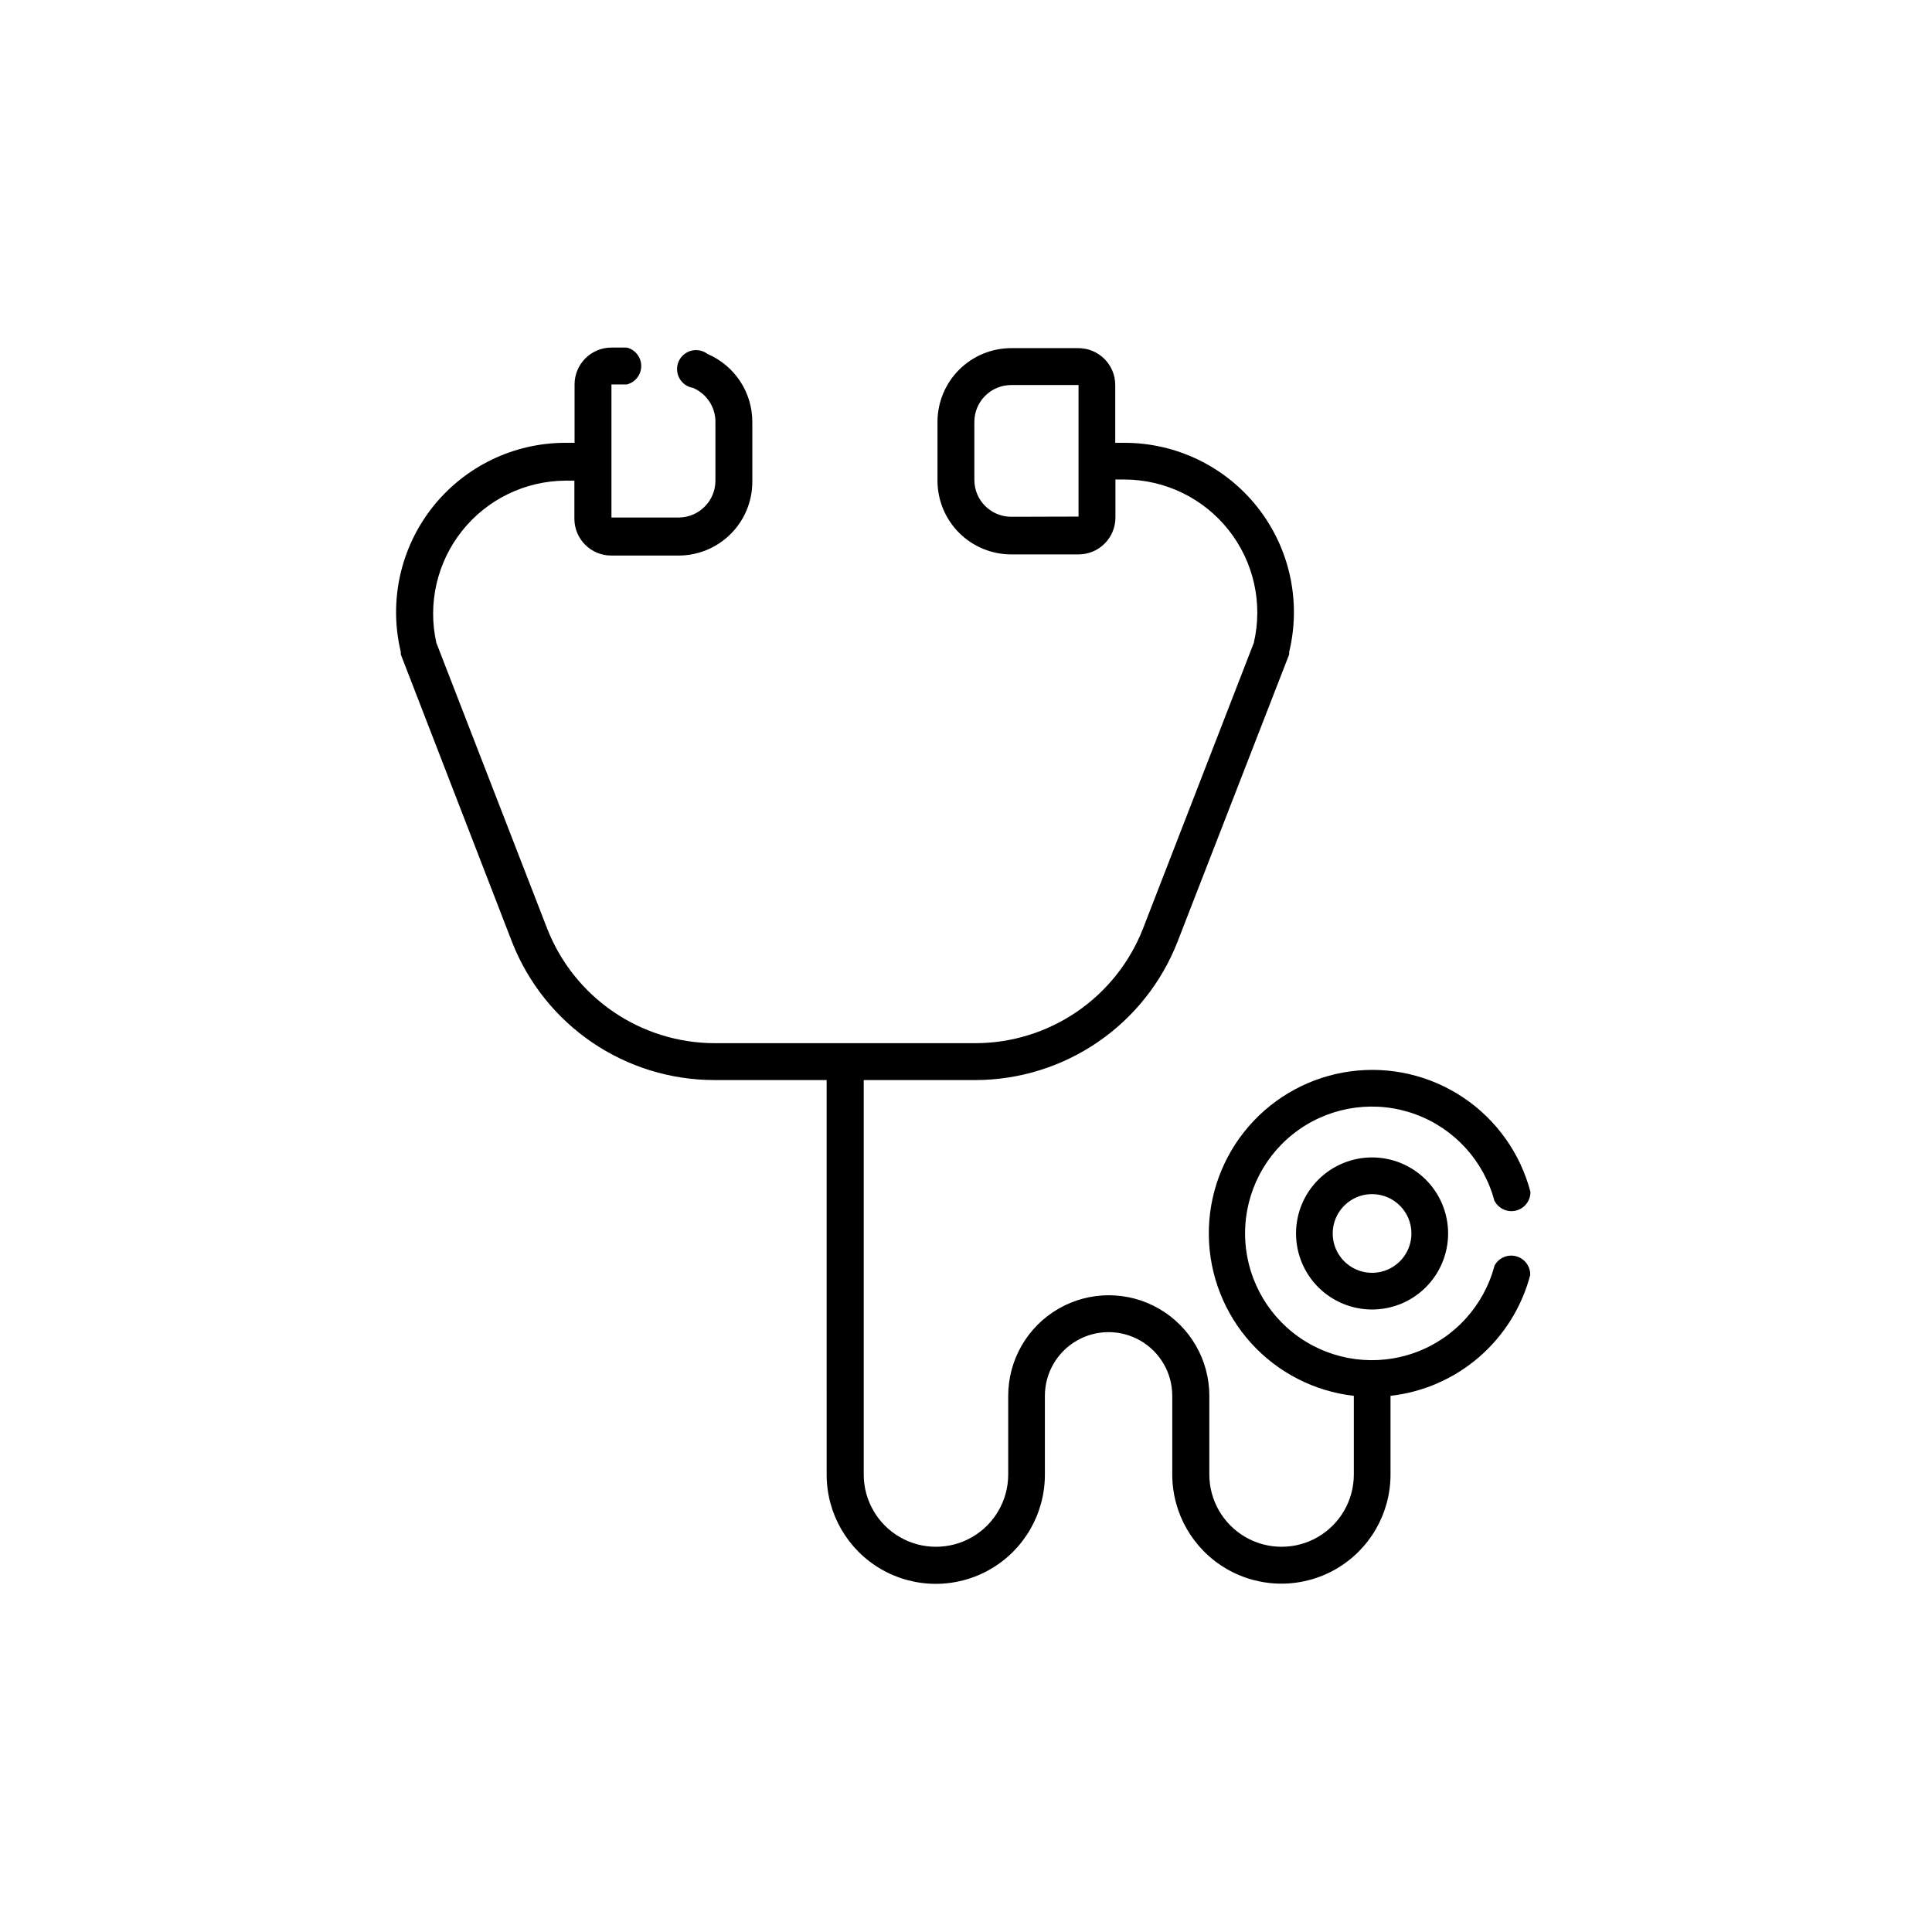 <?xml version="1.0" encoding="UTF-8"?>
<!-- The Best Svg Icon site in the world: iconSvg.co, Visit us! https://iconsvg.co -->
<svg fill="#000000" width="800px" height="800px" version="1.1" viewBox="144 144 512 512" xmlns="http://www.w3.org/2000/svg">
 <g>
  <path d="m540.11 462.32c1.102 2.043 3.457 3.066 5.703 2.484 2.246-0.586 3.801-2.633 3.766-4.953-2.684-10.223-9.012-19.109-17.793-24.988-8.777-5.883-19.406-8.352-29.879-6.945s-20.07 6.594-26.988 14.582-10.676 18.23-10.57 28.797c0.109 10.566 4.074 20.73 11.148 28.578 7.078 7.848 16.781 12.84 27.281 14.035v20.859-0.004c0 6.84-3.652 13.16-9.574 16.582-5.922 3.418-13.223 3.418-19.145 0-5.922-3.422-9.574-9.742-9.574-16.582v-20.855c0-9.523-5.078-18.32-13.324-23.082s-18.406-4.762-26.652 0c-8.246 4.762-13.324 13.559-13.324 23.082v20.859-0.004c0 6.84-3.648 13.16-9.574 16.582-5.922 3.418-13.219 3.418-19.145 0-5.922-3.422-9.57-9.742-9.57-16.582v-104.54h29.773c11.535-0.051 22.785-3.566 32.297-10.09 9.516-6.519 16.852-15.746 21.059-26.484l29.621-76.227c0.016-0.219 0.016-0.438 0-0.656 3.231-13.383 0.141-27.508-8.379-38.316-8.523-10.812-21.535-17.117-35.301-17.102h-2.418v-15.316c0-5.398-4.375-9.773-9.773-9.773h-17.785c-5.184 0-10.156 2.059-13.82 5.723-3.668 3.668-5.727 8.641-5.727 13.824v15.566c0 5.184 2.059 10.156 5.727 13.824 3.664 3.664 8.637 5.723 13.82 5.723h17.836c5.398 0 9.773-4.375 9.773-9.773v-10.078h2.418v0.004c10.746 0.027 20.895 4.949 27.566 13.375 6.672 8.43 9.133 19.438 6.691 29.902l-29.422 75.871c-3.504 8.887-9.594 16.516-17.477 21.902-7.887 5.391-17.207 8.289-26.758 8.328h-69.324c-9.551-0.039-18.867-2.938-26.754-8.328-7.887-5.387-13.973-13.016-17.48-21.902l-29.422-75.871c-2.332-10.414 0.176-21.324 6.82-29.672 6.648-8.352 16.719-13.242 27.391-13.305h2.367v10.078c0 5.398 4.375 9.773 9.773 9.773h17.836c5.184 0 10.156-2.059 13.82-5.727 3.668-3.664 5.727-8.637 5.727-13.82v-15.871c0.004-3.828-1.117-7.574-3.223-10.77-2.102-3.199-5.102-5.707-8.617-7.219-1.23-0.945-2.832-1.27-4.336-0.879-1.5 0.391-2.742 1.449-3.359 2.875-0.613 1.426-0.539 3.055 0.207 4.418 0.742 1.363 2.074 2.305 3.609 2.555 3.613 1.539 5.953 5.09 5.945 9.02v15.566c0 5.398-4.379 9.773-9.773 9.773h-17.785v-35.266h4.082-0.004c2.242-0.562 3.816-2.574 3.816-4.887s-1.574-4.324-3.816-4.887h-4.082 0.004c-5.398 0-9.773 4.375-9.773 9.773v15.469h-2.371c-13.766-0.016-26.773 6.289-35.297 17.102-8.52 10.809-11.609 24.934-8.383 38.316-0.012 0.219-0.012 0.438 0 0.656l29.523 76.328v-0.004c4.238 10.754 11.609 19.98 21.16 26.488 9.551 6.504 20.84 9.984 32.395 9.988h29.773l0.004 104.59c0 10.332 5.512 19.879 14.457 25.047 8.949 5.164 19.973 5.164 28.922 0 8.945-5.168 14.457-14.715 14.457-25.047v-20.906c0-6.031 3.219-11.602 8.438-14.617 5.223-3.016 11.656-3.016 16.879 0s8.438 8.586 8.438 14.617v20.859-0.004c0 10.332 5.512 19.879 14.461 25.047 8.949 5.164 19.973 5.164 28.918 0 8.949-5.168 14.461-14.715 14.461-25.047v-20.855c8.684-0.977 16.871-4.562 23.48-10.281s11.336-13.305 13.547-21.762c0.039-2.32-1.52-4.367-3.766-4.953-2.246-0.586-4.602 0.441-5.703 2.484-2.793 10.621-10.598 19.211-20.906 23-10.309 3.789-21.82 2.305-30.824-3.981-9.008-6.285-14.375-16.574-14.375-27.559s5.367-21.273 14.375-27.559c9.004-6.285 20.516-7.769 30.824-3.981 10.309 3.789 18.113 12.375 20.906 23zm-128.12-181.37h-0.004c-5.398 0-9.773-4.375-9.773-9.773v-15.367c0-5.398 4.375-9.773 9.773-9.773h17.836v34.863z"/>
  <path d="m487.46 470.88c0 5.348 2.121 10.473 5.902 14.25 3.777 3.781 8.902 5.902 14.25 5.902 5.344 0 10.469-2.121 14.25-5.902 3.777-3.777 5.902-8.902 5.902-14.25 0-5.344-2.125-10.469-5.902-14.25-3.781-3.777-8.906-5.902-14.25-5.902-5.348 0-10.473 2.125-14.25 5.902-3.781 3.781-5.902 8.906-5.902 14.25zm30.582 0c0 4.223-2.547 8.031-6.453 9.641-3.902 1.613-8.391 0.711-11.371-2.281-2.977-2.996-3.856-7.488-2.227-11.383 1.629-3.894 5.449-6.426 9.672-6.402 5.738 0.027 10.379 4.688 10.379 10.426z"/>
 </g>
</svg>